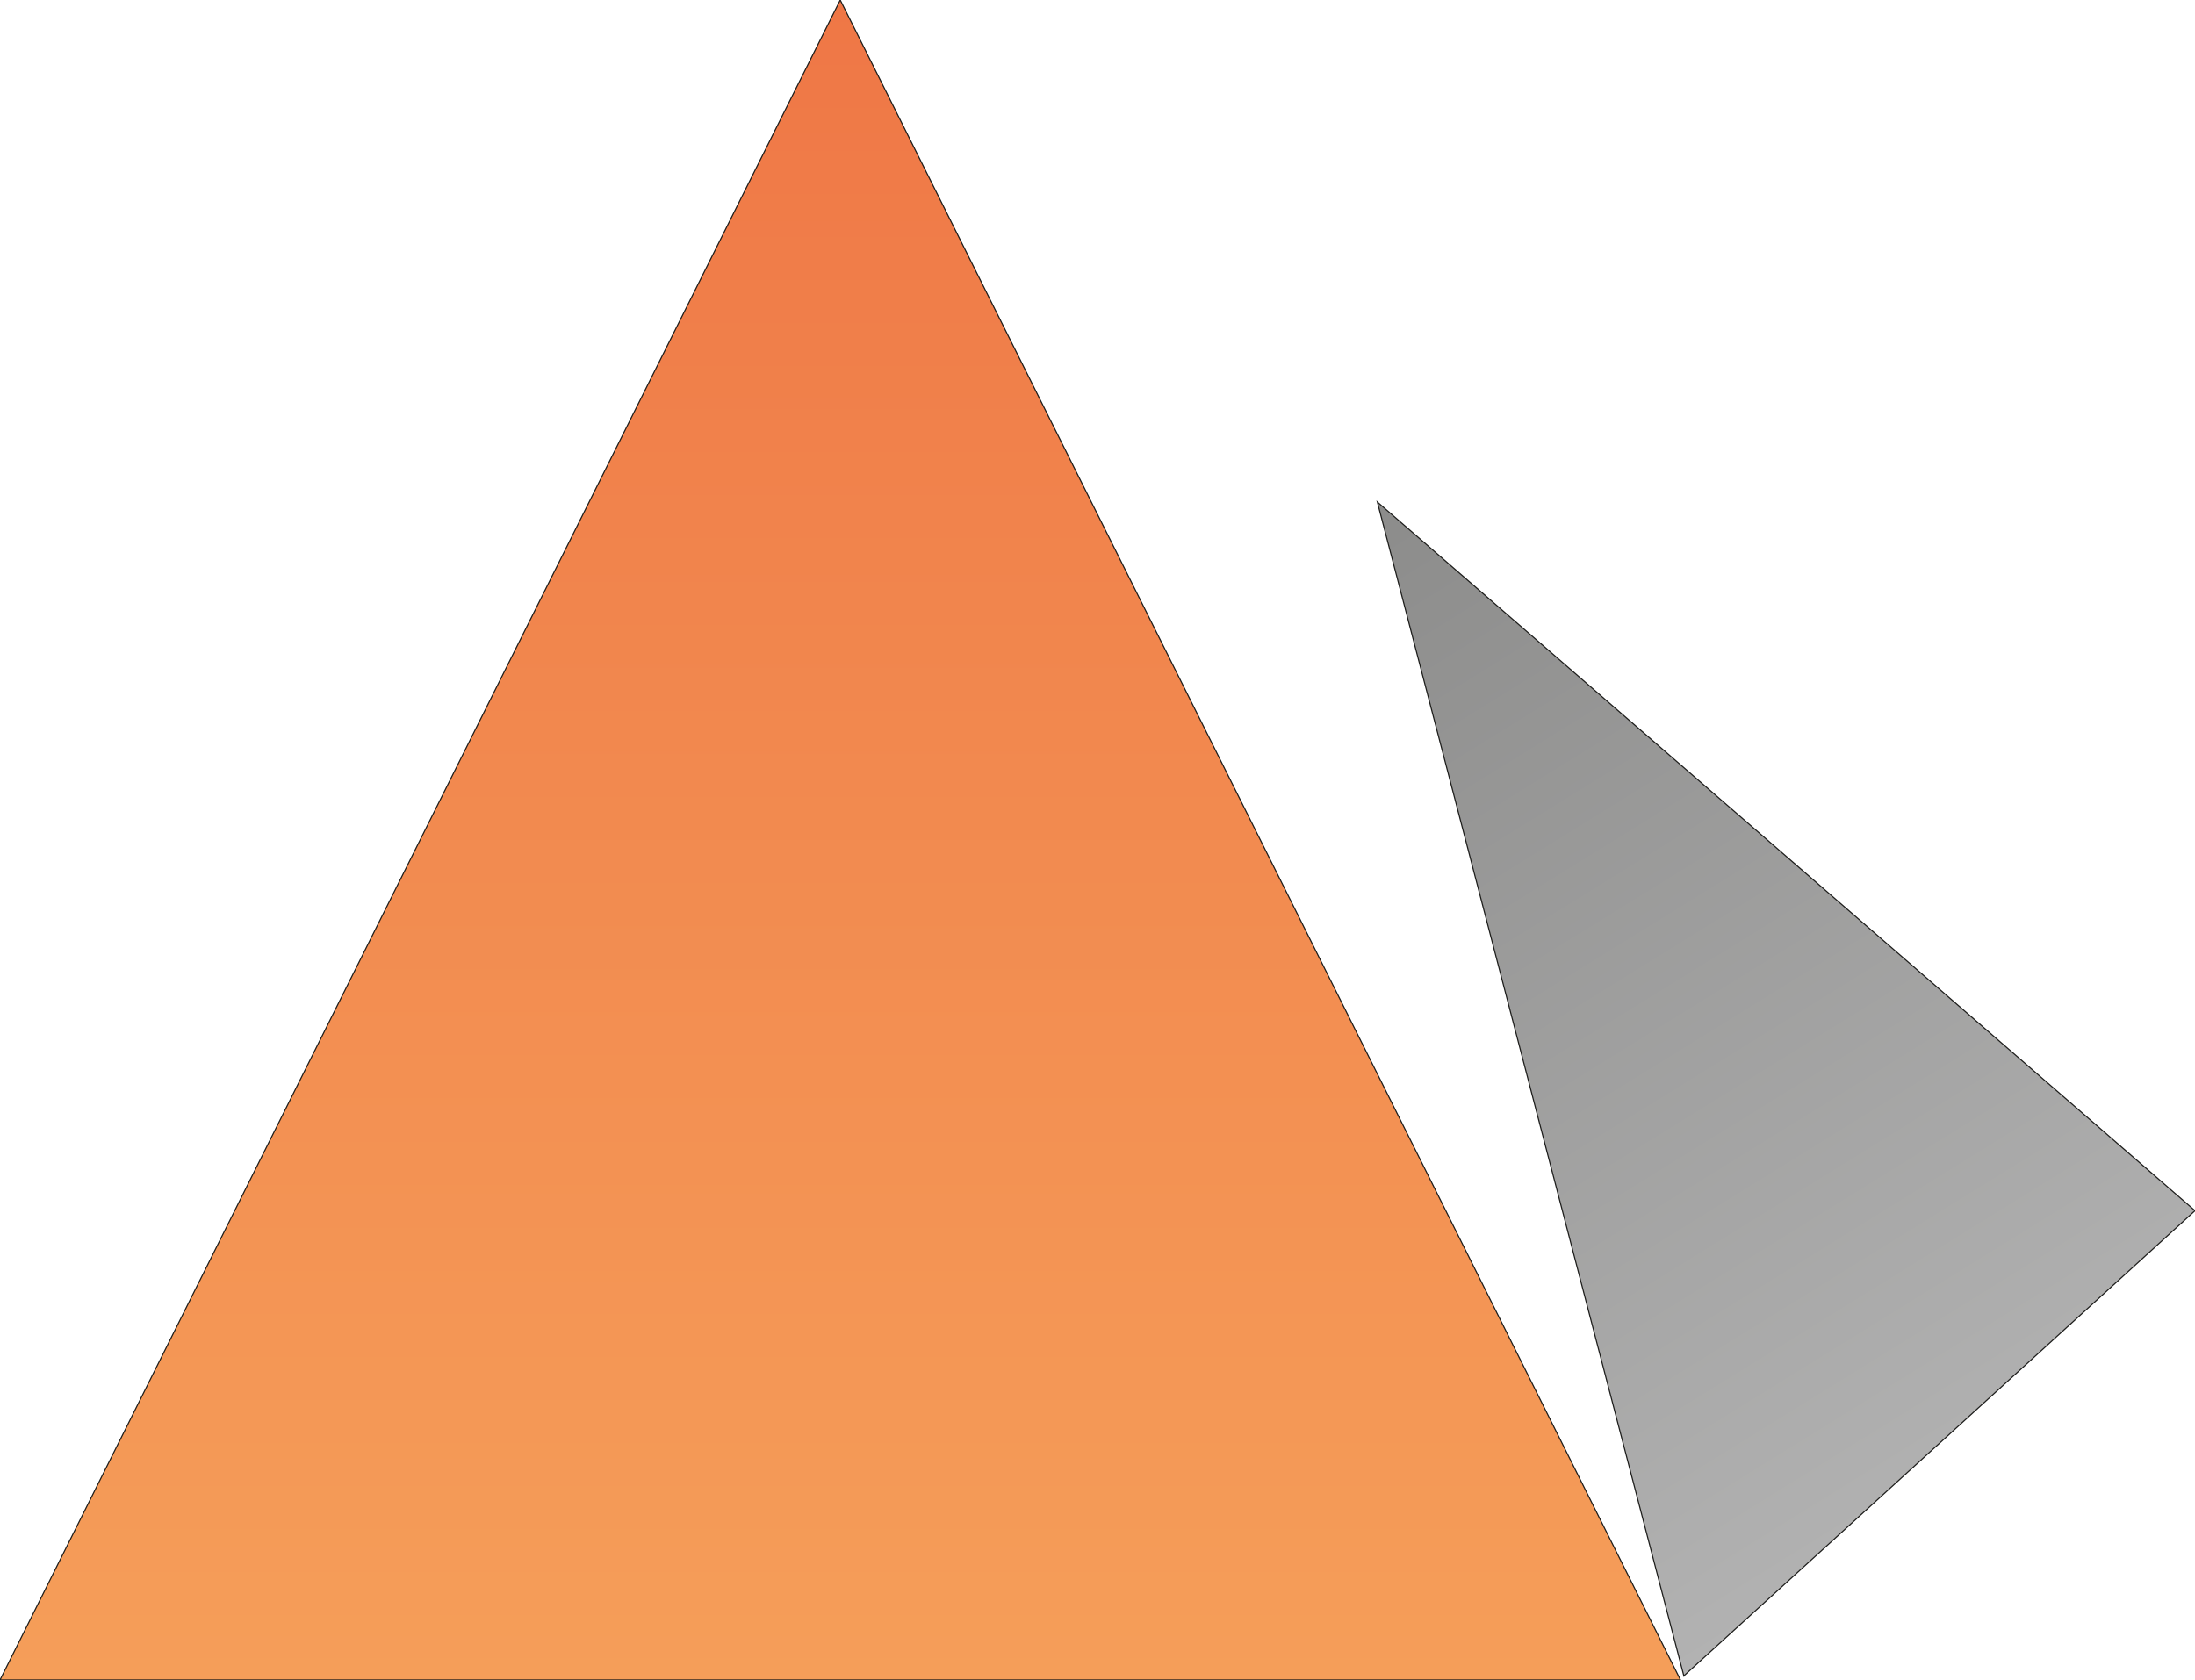 <svg xmlns="http://www.w3.org/2000/svg" xmlns:xlink="http://www.w3.org/1999/xlink" viewBox="0 0 1965.4 1504.7"><defs><style>.cls-1,.cls-2{stroke:#1d1d1b;stroke-miterlimit:10;}.cls-1{fill:url(#Dégradé_sans_nom_24);}.cls-2{fill:url(#Dégradé_sans_nom_31);}</style><linearGradient id="Dégradé_sans_nom_24" x1="752.35" y1="1504.7" x2="752.35" gradientUnits="userSpaceOnUse"><stop offset="0" stop-color="#f59e59"/><stop offset="1" stop-color="#ef7746"/></linearGradient><linearGradient id="Dégradé_sans_nom_31" x1="1658" y1="1246.86" x2="1658" y2="376.29" gradientTransform="matrix(0.63, -0.39, 0.63, 1.01, -59.57, 724.53)" gradientUnits="userSpaceOnUse"><stop offset="0" stop-color="#b2b2b2"/><stop offset="1" stop-color="#8c8c8b"/></linearGradient></defs><title>PRISMA-ING</title><g id="Calque_1" data-name="Calque 1"><polygon class="cls-1" points="1504.7 1504.7 0 1504.7 752.35 0 1504.7 1504.7"/><polygon class="cls-2" points="1507.77 1500.97 1965.4 1084.37 1233.28 449.61 1507.78 1501.28 1508.03 1501.13 1507.77 1500.97"/></g></svg>